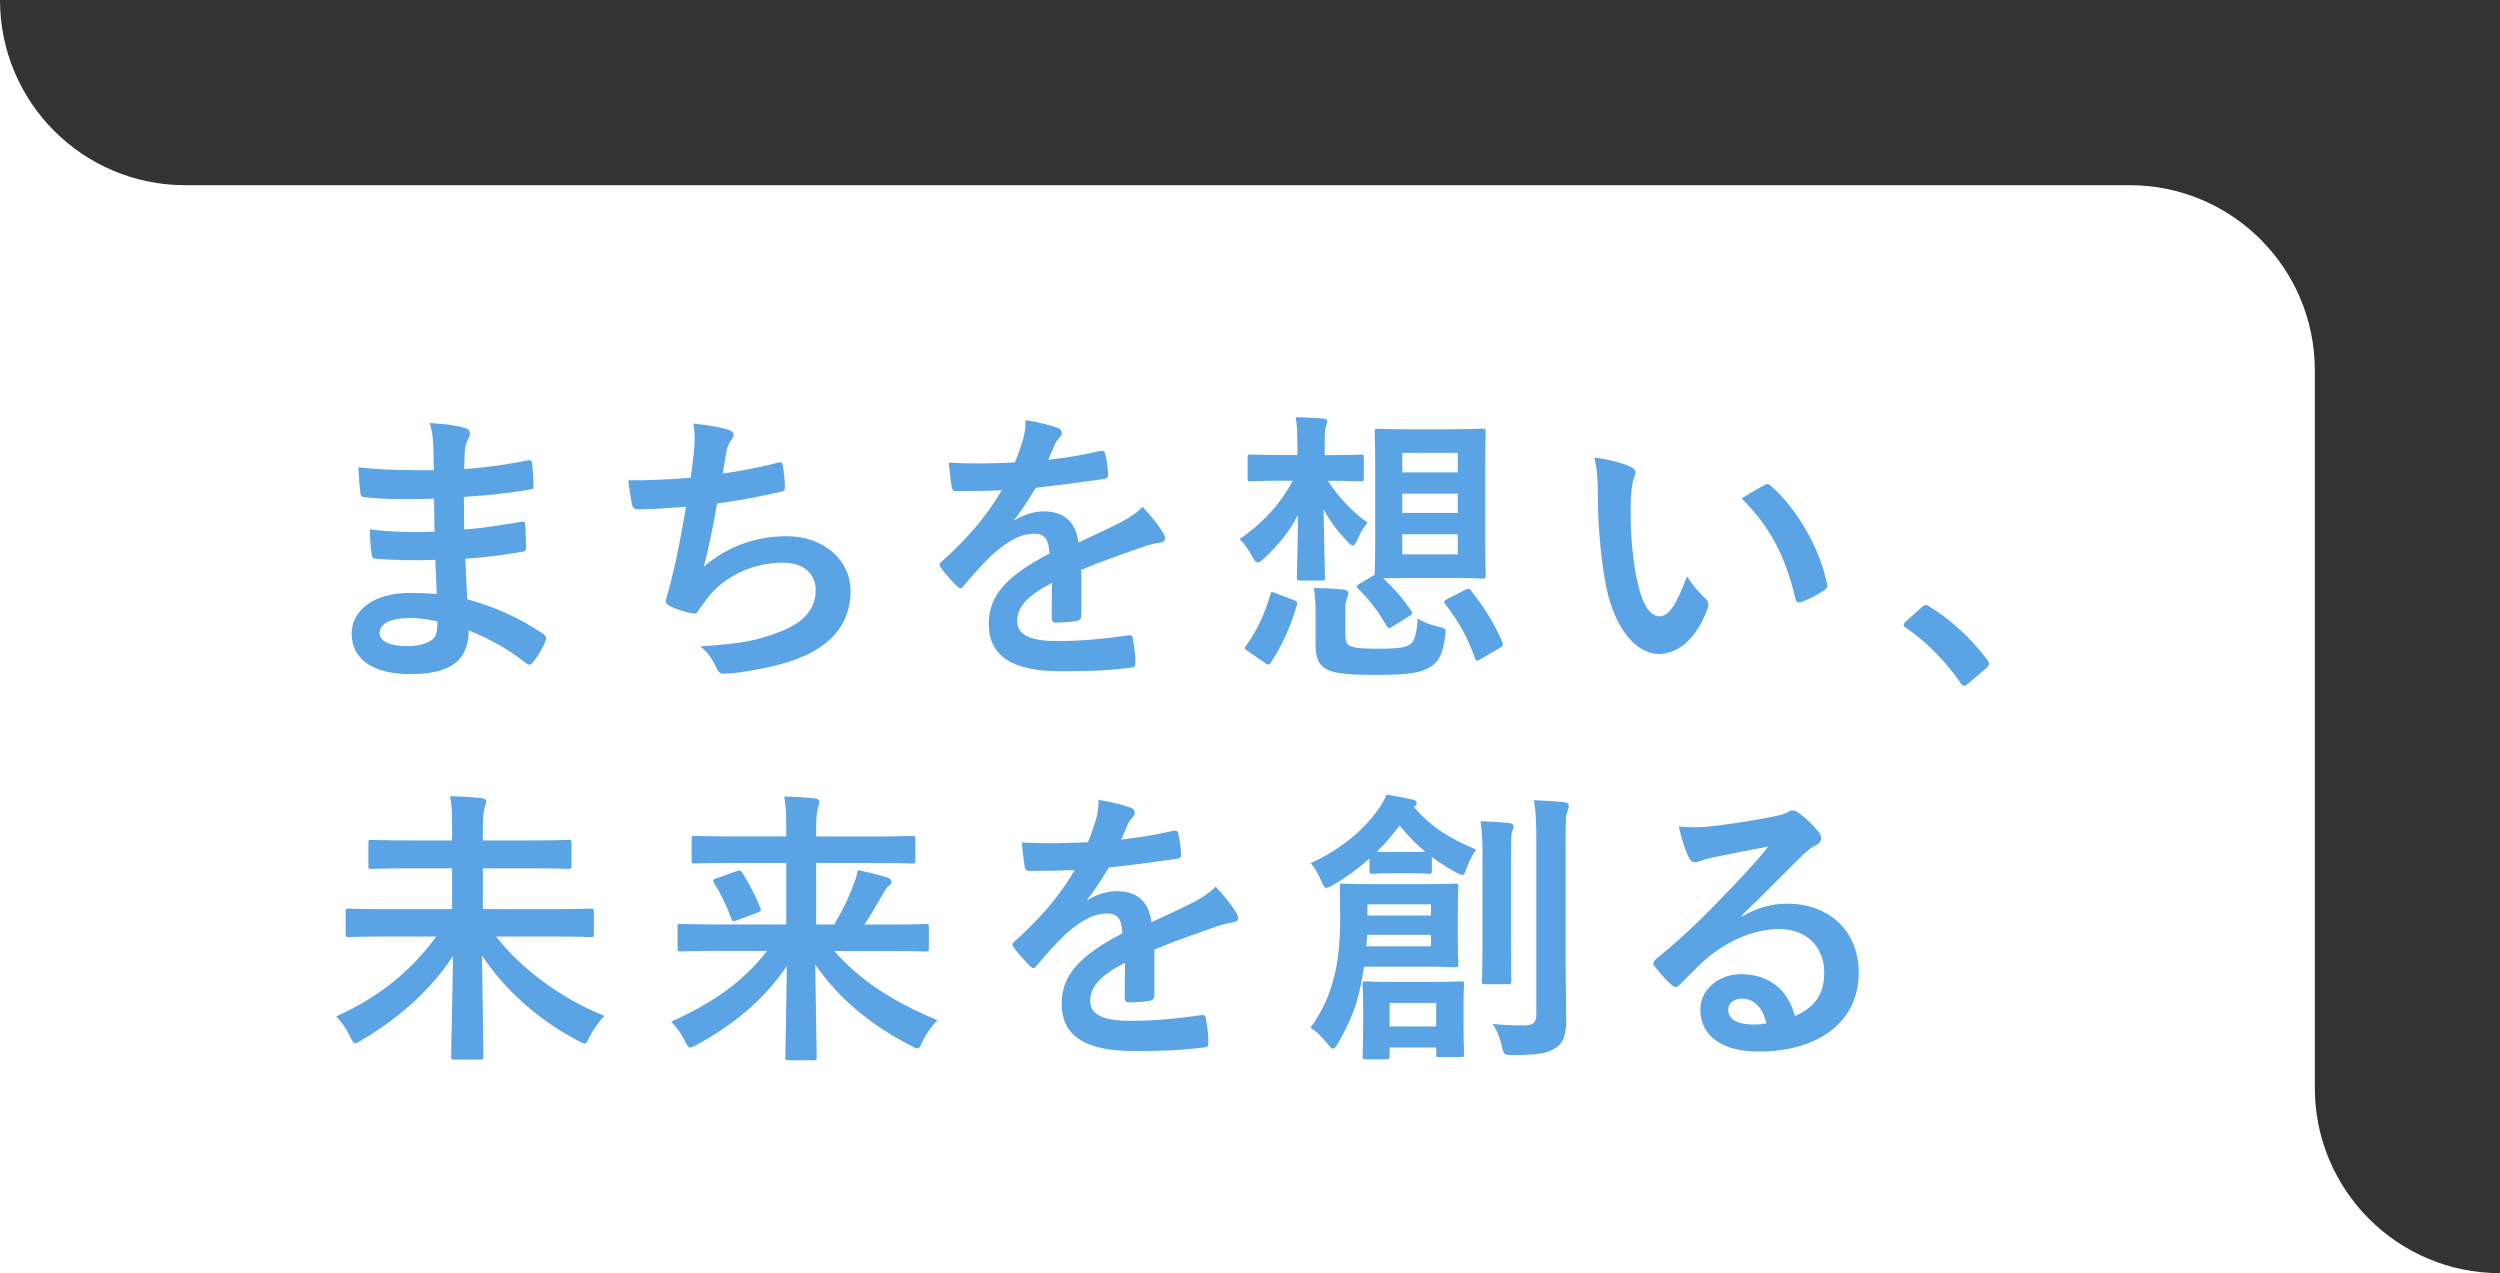 <?xml version="1.0" encoding="UTF-8"?><svg id="_イヤー_2" xmlns="http://www.w3.org/2000/svg" viewBox="0 0 486 247.5"><rect x="0" y="0" width="486" height="247.5" fill="#333333" stroke="none"/><defs><style>.cls-1{fill:#fff;}.cls-2{fill:#5aa4e5;}</style></defs><g id="design"><g><path class="cls-1" d="M450,211.5V72c0-19.88-16.12-36-36-36H36C16.12,36,0,19.88,0,0V247.5H486c-19.88,0-36-16.12-36-36Z"/><g><path class="cls-2" d="M84.65,108.84c-3.86,.11-7.66,.11-11.52-.22-.62,0-.84-.22-.89-.95-.22-1.23-.34-3.47-.34-4.75,4.14,.5,8.39,.62,12.58,.45-.06-2.12-.06-4.3-.11-6.43-5.37,.17-9.39,.17-13.36-.28-.61,0-.89-.22-.95-.78-.17-1.4-.28-2.74-.39-5.03,4.86,.56,9.73,.56,14.65,.56,0-2.07-.06-3.52-.11-5.42-.11-1.29-.22-2.29-.67-3.75,2.96,.17,5.37,.5,7.04,1.01,.67,.22,1.01,1.01,.62,1.68-.39,.78-.78,1.73-.84,2.68-.06,1.12-.06,1.9-.11,3.58,5.2-.39,8.95-1.01,12.24-1.68,.67-.17,.89,0,.95,.67,.22,1.57,.28,3.08,.28,4.08,0,.73-.17,.84-.62,.89-3.97,.67-7.55,1.12-12.92,1.45,0,2.24,.06,4.3,.06,6.32,4.25-.28,6.93-.84,10.96-1.45,.67-.17,.84-.06,.89,.45,.06,1.06,.17,2.91,.17,4.58,0,.56-.22,.73-.84,.78-3.69,.62-6.26,1.01-10.96,1.34,.11,2.57,.22,5.31,.39,7.88,5.37,1.51,9.95,3.52,14.82,6.76,.56,.5,.56,.67,.39,1.34-.39,1.06-1.57,3.13-2.46,4.14-.22,.34-.45,.45-.73,.45-.17,0-.39-.06-.62-.28-3.41-2.68-6.88-4.64-11.13-6.37-.06,6.04-3.69,8.5-11.35,8.5s-11.41-3.19-11.41-7.83,4.42-7.94,11.18-7.94c1.4,0,2.74,0,5.37,.22-.11-2.46-.22-4.75-.28-6.65Zm-4.81,11.29c-4.08,0-6.04,1.17-6.04,2.96,0,1.45,1.68,2.52,5.54,2.52,2.24,0,4.3-.67,5.09-1.68,.45-.61,.61-1.57,.61-3.13-1.62-.39-3.63-.67-5.2-.67Z"/><path class="cls-2" d="M134.91,87.76c.22-2.46,.17-3.91-.11-5.42,3.19,.34,5.26,.73,6.71,1.17,.73,.22,1.12,.56,1.12,1.01,0,.28-.22,.67-.39,.89-.39,.5-.84,1.45-.95,2.07-.28,1.51-.5,2.63-.78,4.58,2.79-.39,7.38-1.23,10.51-2.07,.78-.22,1.06-.17,1.17,.56,.22,1.29,.39,2.8,.39,4.14,0,.61-.17,.78-.67,.89-4.81,1.06-7.83,1.68-12.52,2.29-.78,4.64-1.57,8.39-2.57,12.3,4.36-3.8,9.95-5.93,16.05-5.93,7.44,0,12.47,4.81,12.47,10.57,0,4.92-2.07,8.55-6.37,11.29-3.35,2.18-8.16,3.52-14.26,4.47-1.4,.22-2.74,.39-4.14,.39-.56,0-.95-.28-1.4-1.34-.89-1.84-1.73-2.91-3.02-3.97,8.16-.5,11.57-1.23,16.05-3.08,4.3-1.79,6.37-4.36,6.37-7.88,0-2.91-2.12-5.31-6.37-5.31-6.04,0-11.57,2.8-14.7,6.93-.5,.73-1.06,1.4-1.57,2.12-.39,.67-.56,.89-1.06,.84-1.23-.11-3.07-.73-4.19-1.23-.89-.39-1.23-.62-1.23-1.12,0-.22,.06-.62,.22-1.12,.28-.95,.5-1.79,.73-2.63,1.23-4.92,2.01-9.06,2.96-14.65-3.02,.22-6.54,.5-9.39,.5-.62,0-.95-.28-1.06-.78-.17-.67-.56-3.02-.78-4.86,4.36,0,7.83-.17,12.13-.5,.28-1.96,.5-3.8,.67-5.14Z"/><path class="cls-2" d="M210.21,119.74c0,.61-.34,.89-1.06,1.01-.73,.11-2.4,.28-3.97,.28-.5,0-.73-.34-.73-.89,0-2.01,0-4.81,.06-6.82-4.98,2.57-6.76,4.75-6.76,7.44,0,2.35,1.9,3.86,7.77,3.86,5.14,0,9.62-.5,13.92-1.12,.5-.06,.73,.11,.78,.62,.28,1.29,.5,3.24,.5,4.58,.06,.67-.17,1.06-.61,1.06-4.81,.62-8.44,.73-13.87,.73-9.17,0-14.03-2.74-14.03-9.23,0-5.37,3.35-9.28,11.8-13.64-.17-2.85-.84-3.97-3.35-3.86-2.63,.11-5.14,1.79-7.72,4.03-2.4,2.35-3.8,3.97-5.59,6.09-.28,.34-.45,.5-.67,.5-.17,0-.39-.17-.61-.39-.78-.78-2.46-2.52-3.19-3.69-.17-.22-.22-.39-.22-.5,0-.22,.11-.39,.39-.62,4.3-3.86,8.44-8.27,11.68-13.87-2.63,.11-5.65,.17-8.95,.17-.5,0-.67-.28-.78-.89-.17-.89-.39-2.96-.56-4.64,4.25,.22,8.61,.17,12.86-.06,.61-1.51,1.12-2.85,1.68-4.81,.22-.95,.39-1.9,.39-3.41,2.46,.39,4.92,1.01,6.37,1.57,.45,.17,.67,.56,.67,.95,0,.28-.11,.61-.39,.84-.34,.28-.67,.78-.95,1.34-.34,.78-.61,1.51-1.29,3.02,3.41-.39,6.82-.95,10.17-1.73,.62-.11,.78,.06,.89,.56,.28,1.12,.5,2.4,.56,4.03,.06,.56-.17,.78-.95,.89-4.19,.61-9,1.23-13.08,1.68-1.29,2.07-2.52,4.14-4.19,6.21l.06,.11c1.79-1.17,4.08-1.73,5.59-1.73,3.69,0,6.26,1.68,6.82,6.04,2.18-1.01,5.37-2.46,8.22-3.91,1.06-.56,2.85-1.57,4.25-3.02,1.84,1.96,3.3,3.91,3.91,4.92,.34,.5,.45,.89,.45,1.23,0,.45-.28,.67-.84,.78-1.17,.17-2.29,.45-3.41,.84-3.63,1.29-7.27,2.52-12.02,4.47v9Z"/><path class="cls-2" d="M252.2,86.08c0-2.35-.06-3.52-.33-4.98,1.96,.06,3.58,.11,5.42,.28,.5,.06,.73,.22,.73,.56s-.17,.67-.22,.89c-.11,.34-.28,1.06-.28,3.19v2.46h.73c4.47,0,5.87-.11,6.21-.11,.62,0,.67,.06,.67,.62v3.97c0,.56-.06,.62-.67,.62-.34,0-1.73-.11-6.21-.11h-.11c2.07,3.19,4.98,6.26,7.71,8.11-.78,1.01-1.45,2.07-1.96,3.3-.34,.78-.56,1.17-.89,1.17-.28,0-.61-.28-1.12-.84-1.73-1.79-3.3-3.8-4.58-6.21,.11,7.04,.28,12.13,.28,13.19,0,.62-.06,.67-.61,.67h-4.25c-.56,0-.61-.06-.61-.67,0-1.01,.17-5.53,.22-12.08-1.57,3.08-3.8,5.87-6.71,8.55-.5,.45-.84,.67-1.12,.67-.39,0-.67-.39-1.12-1.23-.67-1.29-1.57-2.52-2.4-3.3,4.19-2.91,7.66-6.37,10.34-11.35h-1.84c-4.53,0-5.98,.11-6.32,.11-.56,0-.62-.06-.62-.62v-3.97c0-.56,.06-.62,.62-.62,.33,0,1.79,.11,6.32,.11h2.74v-2.4Zm-9.62,40.53c-.73-.5-.67-.73-.33-1.12,2.12-2.91,3.58-6.04,4.7-9.9,.17-.62,.28-.56,1.01-.28l3.52,1.34c.73,.28,.78,.39,.62,1.01-1.29,4.36-2.85,7.77-5.03,11.13-.17,.28-.28,.39-.45,.39s-.39-.06-.67-.28l-3.35-2.29Zm18.95-3.3c0,1.12,.22,1.84,.78,2.18,.89,.5,2.52,.62,5.2,.62,3.41,0,5.42-.06,6.65-.84,.84-.61,1.34-2.46,1.4-5.03,1.12,.67,2.63,1.29,4.19,1.62,1.45,.28,1.4,.45,1.17,1.96-.5,3.63-1.4,5.03-3.08,5.98-2.07,1.17-4.98,1.4-10.85,1.4-5.14,0-7.99-.34-9.34-1.23-1.23-.84-1.9-1.9-1.9-4.75v-6.26c0-1.68-.11-3.08-.33-4.64,1.84,0,4.08,.11,5.7,.28,.73,.11,1.01,.34,1.01,.61,0,.34-.06,.5-.22,.89-.22,.5-.39,1.29-.39,2.52v4.7Zm20.46-39.86c4.36,0,5.81-.11,6.21-.11,.56,0,.62,.06,.62,.62,0,.34-.11,2.29-.11,6.54v14.76c0,4.25,.11,6.21,.11,6.54,0,.61-.06,.67-.62,.67-.39,0-1.84-.11-6.21-.11h-7.94c-2.74,0-4.25,.06-5.14,.06,2.01,1.9,3.86,3.97,5.42,6.32,.28,.45,.28,.61-.33,1.01l-3.24,2.01c-.33,.22-.56,.34-.73,.34s-.28-.11-.45-.39c-1.45-2.57-3.47-5.31-5.59-7.27-.34-.39-.28-.61,.28-.95l2.96-1.73c0-.45,.11-2.4,.11-6.49v-14.76c0-4.25-.11-6.15-.11-6.54,0-.56,.06-.62,.67-.62,.34,0,1.73,.11,6.15,.11h7.94Zm-9.39,8.39h10.79v-3.8h-10.79v3.8Zm10.79,7.88v-3.75h-10.79v3.75h10.79Zm0,4.14h-10.79v3.91h10.79v-3.91Zm1.45,10.79c.67-.28,.84-.22,1.17,.22,2.35,2.96,4.42,6.15,6.09,10.06,.17,.45,.11,.62-.5,1.01l-3.75,2.18c-.34,.22-.56,.34-.73,.34s-.28-.17-.39-.5c-1.51-4.36-3.3-7.27-5.76-10.51-.39-.5-.34-.61,.39-1.01l3.47-1.79Z"/><path class="cls-2" d="M317.05,90.78c.5,.22,.89,.61,.89,1.01,0,.34-.17,.89-.45,1.57-.22,.67-.5,3.07-.5,5.48,0,3.58,.11,7.6,1.01,12.75,.78,4.42,2.24,8.22,4.58,8.22,1.79,0,3.19-1.96,5.37-7.77,1.23,1.96,2.46,3.24,3.58,4.3,.67,.62,.67,1.29,.39,2.07-2.12,5.7-5.59,8.72-9.5,8.72-4.36,0-8.95-5.14-10.46-14.59-.89-5.31-1.34-11.13-1.34-16.27,0-3.08-.11-4.75-.67-7.32,2.68,.34,5.42,1.01,7.1,1.85Zm25.94,3.52c.22-.11,.45-.22,.62-.22,.22,0,.39,.11,.61,.34,5.09,4.42,9.56,12.13,10.96,19.12,.17,.73-.17,.95-.61,1.23-1.45,.95-2.85,1.73-4.36,2.24-.67,.22-1.06,.06-1.17-.61-1.9-8-4.75-13.81-10.46-19.51,2.12-1.34,3.52-2.12,4.42-2.57Z"/><path class="cls-2" d="M373.57,118.06c.39-.39,.67-.45,.84-.45s.39,.06,.73,.34c4.14,2.57,7.83,5.93,11.13,10.23,.33,.45,.39,.62,.39,.84,0,.28-.11,.5-.56,.89l-3.41,2.91c-.39,.34-.62,.5-.78,.5-.28,0-.5-.11-.78-.56-2.96-4.3-6.77-8.11-10.57-10.68-.34-.22-.5-.39-.5-.56s.11-.34,.39-.67l3.13-2.8Z"/><path class="cls-2" d="M74.97,182.06c-5.03,0-6.82,.11-7.16,.11-.56,0-.62-.06-.62-.62v-4.3c0-.56,.06-.62,.62-.62,.34,0,2.12,.11,7.16,.11h12.92v-7.94h-8c-5.42,0-7.38,.11-7.72,.11-.5,0-.56-.06-.56-.61v-4.42c0-.56,.06-.61,.56-.61,.34,0,2.29,.11,7.72,.11h8v-1.96c0-3.24,0-4.42-.39-6.65,2.07,.06,4.25,.17,6.15,.39,.56,.06,.89,.34,.89,.62,0,.56-.34,1.01-.39,1.45-.17,.78-.28,1.84-.28,4.08v2.07h8.95c5.42,0,7.38-.11,7.72-.11,.5,0,.56,.06,.56,.61v4.42c0,.56-.06,.61-.56,.61-.34,0-2.29-.11-7.72-.11h-8.95v7.94h13.75c5.09,0,6.82-.11,7.16-.11,.62,0,.67,.06,.67,.62v4.3c0,.56-.06,.62-.67,.62-.34,0-2.07-.11-7.16-.11h-11.18c4.7,6.09,12.58,12.08,21.08,15.43-1.12,1.06-2.12,2.57-2.91,4.08-.39,.95-.61,1.29-.95,1.29-.28,0-.67-.22-1.34-.56-7.83-4.14-14.31-10.01-18.62-16.55,.11,8.27,.28,16.88,.28,19.62,0,.56-.06,.62-.62,.62h-5.03c-.56,0-.62-.06-.62-.62,0-2.57,.28-11.29,.34-19.51-4.08,6.21-9.95,11.74-17.72,16.33-.61,.39-1.01,.61-1.29,.61-.34,0-.56-.39-1.01-1.34-.67-1.45-1.62-2.8-2.68-3.86,8.5-3.86,14.65-8.95,19.46-15.54h-9.84Z"/><path class="cls-2" d="M139.43,184.85c-5.03,0-6.76,.11-7.1,.11-.56,0-.61-.06-.61-.67v-4.08c0-.56,.06-.61,.61-.61,.34,0,2.07,.11,7.1,.11h13.42v-11.96h-10.29c-5.37,0-7.16,.11-7.49,.11-.56,0-.62-.06-.62-.62v-4.14c0-.56,.06-.61,.62-.61,.33,0,2.12,.11,7.49,.11h10.29v-1.17c0-3.24-.06-4.36-.39-6.6,2.01,.06,4.08,.17,6.04,.39,.56,.06,.78,.34,.78,.56,0,.56-.22,1.06-.34,1.57-.17,.73-.28,1.79-.28,4.03v1.23h11.13c5.37,0,7.16-.11,7.49-.11,.61,0,.67,.06,.67,.61v4.14c0,.56-.06,.62-.67,.62-.34,0-2.12-.11-7.49-.11h-11.13v11.96h3.52c1.57-2.68,2.85-5.26,3.69-7.6,.39-1.01,.73-1.96,.89-2.96,1.85,.34,4.03,.89,5.65,1.4,.67,.22,.89,.5,.89,.89,0,.34-.17,.56-.5,.73-.34,.22-.73,.78-1.4,2.01-1.06,1.85-2.07,3.58-3.35,5.54h4.81c5.03,0,6.76-.11,7.1-.11,.56,0,.61,.06,.61,.61v4.08c0,.61-.06,.67-.61,.67-.34,0-2.07-.11-7.1-.11h-10.68c5.03,5.7,11.13,9.73,20.07,13.47-1.12,1.06-2.12,2.57-2.91,4.08-.45,1.01-.62,1.4-1.01,1.4-.28,0-.61-.22-1.29-.56-7.44-3.8-13.92-9-18.56-15.77,.11,8.11,.28,15.93,.28,18,0,.56-.06,.62-.62,.62h-4.86c-.56,0-.61-.06-.61-.62,0-2.18,.22-9.78,.28-17.67-4.53,6.6-10.23,11.29-17.44,15.26-.67,.34-1.06,.56-1.34,.56-.39,0-.56-.39-1.06-1.34-.78-1.57-1.62-2.63-2.63-3.69,8.05-3.63,13.98-7.72,18.62-13.75h-9.67Zm3.75-15.49c.62-.22,.78-.22,1.12,.28,1.29,2.07,2.4,4.08,3.52,6.88,.22,.56,.06,.67-.56,.89l-4.03,1.51c-.73,.28-.84,.22-1.06-.34-.95-2.57-2.12-5.03-3.35-6.88-.34-.56-.22-.73,.45-.95l3.91-1.4Z"/><path class="cls-2" d="M224.41,193.57c0,.61-.34,.89-1.06,1.01-.73,.11-2.4,.28-3.97,.28-.5,0-.73-.34-.73-.89,0-2.01,0-4.81,.06-6.82-4.98,2.57-6.77,4.75-6.77,7.44,0,2.35,1.9,3.86,7.77,3.86,5.14,0,9.62-.5,13.92-1.12,.5-.06,.73,.11,.78,.62,.28,1.29,.5,3.24,.5,4.58,.06,.67-.17,1.06-.62,1.06-4.81,.62-8.44,.73-13.87,.73-9.17,0-14.03-2.74-14.03-9.23,0-5.37,3.35-9.28,11.8-13.64-.17-2.85-.84-3.97-3.35-3.86-2.63,.11-5.14,1.79-7.71,4.03-2.4,2.35-3.8,3.97-5.59,6.09-.28,.34-.45,.5-.67,.5-.17,0-.39-.17-.62-.39-.78-.78-2.46-2.52-3.19-3.69-.17-.22-.22-.39-.22-.5,0-.22,.11-.39,.39-.62,4.31-3.86,8.44-8.27,11.69-13.87-2.63,.11-5.65,.17-8.95,.17-.5,0-.67-.28-.78-.89-.17-.89-.39-2.96-.56-4.64,4.25,.22,8.61,.17,12.86-.06,.62-1.51,1.12-2.85,1.68-4.81,.22-.95,.39-1.9,.39-3.41,2.46,.39,4.92,1.01,6.37,1.57,.45,.17,.67,.56,.67,.95,0,.28-.11,.61-.39,.84-.33,.28-.67,.78-.95,1.34-.34,.78-.62,1.51-1.29,3.02,3.41-.39,6.82-.95,10.18-1.73,.61-.11,.78,.06,.89,.56,.28,1.12,.5,2.4,.56,4.03,.06,.56-.17,.78-.95,.89-4.19,.61-9,1.23-13.08,1.68-1.29,2.07-2.52,4.14-4.19,6.21l.06,.11c1.79-1.17,4.08-1.73,5.59-1.73,3.69,0,6.26,1.68,6.82,6.04,2.18-1.01,5.37-2.46,8.22-3.91,1.06-.56,2.85-1.57,4.25-3.02,1.85,1.96,3.3,3.91,3.91,4.92,.33,.5,.45,.89,.45,1.23,0,.45-.28,.67-.84,.78-1.17,.17-2.29,.45-3.41,.84-3.63,1.29-7.27,2.52-12.02,4.47v9Z"/><path class="cls-2" d="M265.17,187.93c-.34,2.18-.73,4.25-1.23,6.09-.84,3.13-2.29,6.15-3.86,8.83-.39,.67-.67,1.01-.95,1.01s-.56-.34-1.12-1.01c-1.06-1.34-2.12-2.35-3.24-3.08,2.35-3.3,3.69-6.32,4.53-9.67,.78-2.91,1.23-6.71,1.23-11.46,0-4.08-.06-5.65-.06-6.26,0-.56,.06-.61,.56-.61,.34,0,1.9,.11,6.43,.11h9.06c4.53,0,6.09-.11,6.37-.11,.56,0,.62,.06,.62,.61,0,.34-.11,1.45-.11,4.53v6.04c0,2.96,.11,4.14,.11,4.47,0,.56-.06,.61-.62,.61-.28,0-1.84-.11-6.37-.11h-11.35Zm1.06-21.02c-2.29,2.01-4.7,3.8-7.1,5.14-.62,.34-1.01,.56-1.29,.56-.39,0-.56-.45-.95-1.29-.67-1.62-1.34-2.63-2.07-3.52,5.81-2.68,10.18-6.37,13.08-10.4,.73-1.01,1.23-1.84,1.62-2.91,1.85,.28,3.35,.56,5.14,.95,.45,.11,.73,.28,.73,.73,0,.28-.17,.5-.56,.73,3.75,4.19,6.99,6.04,12.13,8.27-.78,1.06-1.4,2.29-1.84,3.58-.34,.95-.5,1.34-.84,1.34-.28,0-.61-.17-1.23-.5-1.68-.89-3.24-1.9-4.7-3.02v2.68c0,.56-.06,.62-.62,.62-.34,0-1.01-.11-3.8-.11h-3.24c-2.74,0-3.47,.11-3.8,.11-.61,0-.67-.06-.67-.62v-2.35Zm18.28,31.48c0,4.86,.11,6.21,.11,6.54,0,.5-.06,.56-.62,.56h-4.19c-.56,0-.61-.06-.61-.56v-1.29h-9.06v1.68c0,.56-.06,.61-.62,.61h-4.03c-.56,0-.61-.06-.61-.61,0-.34,.11-1.62,.11-6.6v-3.19c0-2.57-.11-3.75-.11-4.14,0-.56,.06-.61,.61-.61,.39,0,1.68,.11,5.87,.11h6.77c4.14,0,5.48-.11,5.87-.11,.56,0,.62,.06,.62,.61,0,.39-.11,1.51-.11,3.47v3.52Zm-6.32-16.66h-12.41l-.17,2.24h12.58v-2.24Zm-12.36-5.93v2.18h12.36v-2.18h-12.36Zm8.11-10.18c1.73,0,2.63,0,3.13-.06-1.79-1.45-3.41-3.13-4.98-5.09-1.34,1.79-2.8,3.52-4.42,5.09,.56,.06,1.45,.06,3.02,.06h3.24Zm-3.8,29.35v4.58h9.06v-4.58h-9.06Zm18.06-27.06c0-3.69,0-5.65-.39-8.27,2.01,.06,3.75,.17,5.7,.39,.5,.06,.73,.28,.73,.61,0,.39-.22,.84-.34,1.23-.17,.78-.17,1.9-.17,5.98v15.43c0,4.75,.06,7.04,.06,7.38,0,.61-.06,.67-.56,.67h-4.58c-.5,0-.56-.06-.56-.67,0-.34,.11-2.63,.11-7.38v-15.38Zm16.16,19.18c0,3.91,.11,8.33,.11,11.13s-.39,4.36-2.01,5.48c-1.57,1.01-3.19,1.4-8.44,1.4-1.68,0-1.68-.06-2.07-1.79-.39-1.62-1.01-3.19-1.79-4.25,2.24,.22,3.8,.28,6.04,.28,1.79,0,2.46-.45,2.46-2.24v-33.54c0-3.63-.06-5.37-.45-7.99,2.07,.06,3.97,.17,5.93,.39,.56,.06,.84,.34,.84,.62,0,.5-.17,.84-.28,1.23-.34,.67-.34,1.84-.34,5.65v23.65Z"/><path class="cls-2" d="M338.58,178.2c3.13-1.79,5.76-2.52,8.89-2.52,8.16,0,13.87,5.37,13.87,13.42,0,9.34-7.55,15.32-19.51,15.32-7.04,0-11.29-3.02-11.29-8.22,0-3.75,3.52-6.82,7.88-6.82,5.26,0,9.11,2.8,10.51,8.16,3.91-1.79,5.7-4.25,5.7-8.5,0-5.09-3.58-8.44-8.78-8.44-4.64,0-9.78,2.07-14.31,5.93-1.62,1.45-3.19,3.07-4.86,4.75-.39,.39-.67,.62-.95,.62-.22,0-.5-.17-.84-.5-1.17-1.01-2.4-2.46-3.3-3.63-.34-.45-.17-.84,.28-1.29,4.36-3.52,8.22-7.1,13.25-12.36,3.47-3.58,6.09-6.37,8.67-9.56-3.35,.62-7.32,1.4-10.79,2.12-.73,.17-1.45,.34-2.35,.67-.28,.11-.84,.28-1.12,.28-.56,0-.95-.28-1.23-.95-.67-1.29-1.17-2.85-1.96-6.04,1.68,.22,3.52,.22,5.2,.11,3.41-.34,8.33-1.06,12.69-1.9,1.4-.28,2.52-.56,3.08-.84,.28-.17,.78-.45,1.06-.45,.56,0,.89,.17,1.29,.45,1.68,1.29,2.8,2.4,3.75,3.58,.45,.5,.62,.89,.62,1.34,0,.56-.34,1.06-.95,1.34-.95,.45-1.4,.84-2.46,1.79-4.08,3.97-7.83,7.88-12.08,11.96l.06,.17Zm.06,15.93c-1.62,0-2.68,.95-2.68,2.12,0,1.73,1.51,2.91,4.86,2.91,1.01,0,1.73-.06,2.57-.22-.73-3.08-2.4-4.81-4.75-4.81Z"/></g></g></g></svg>